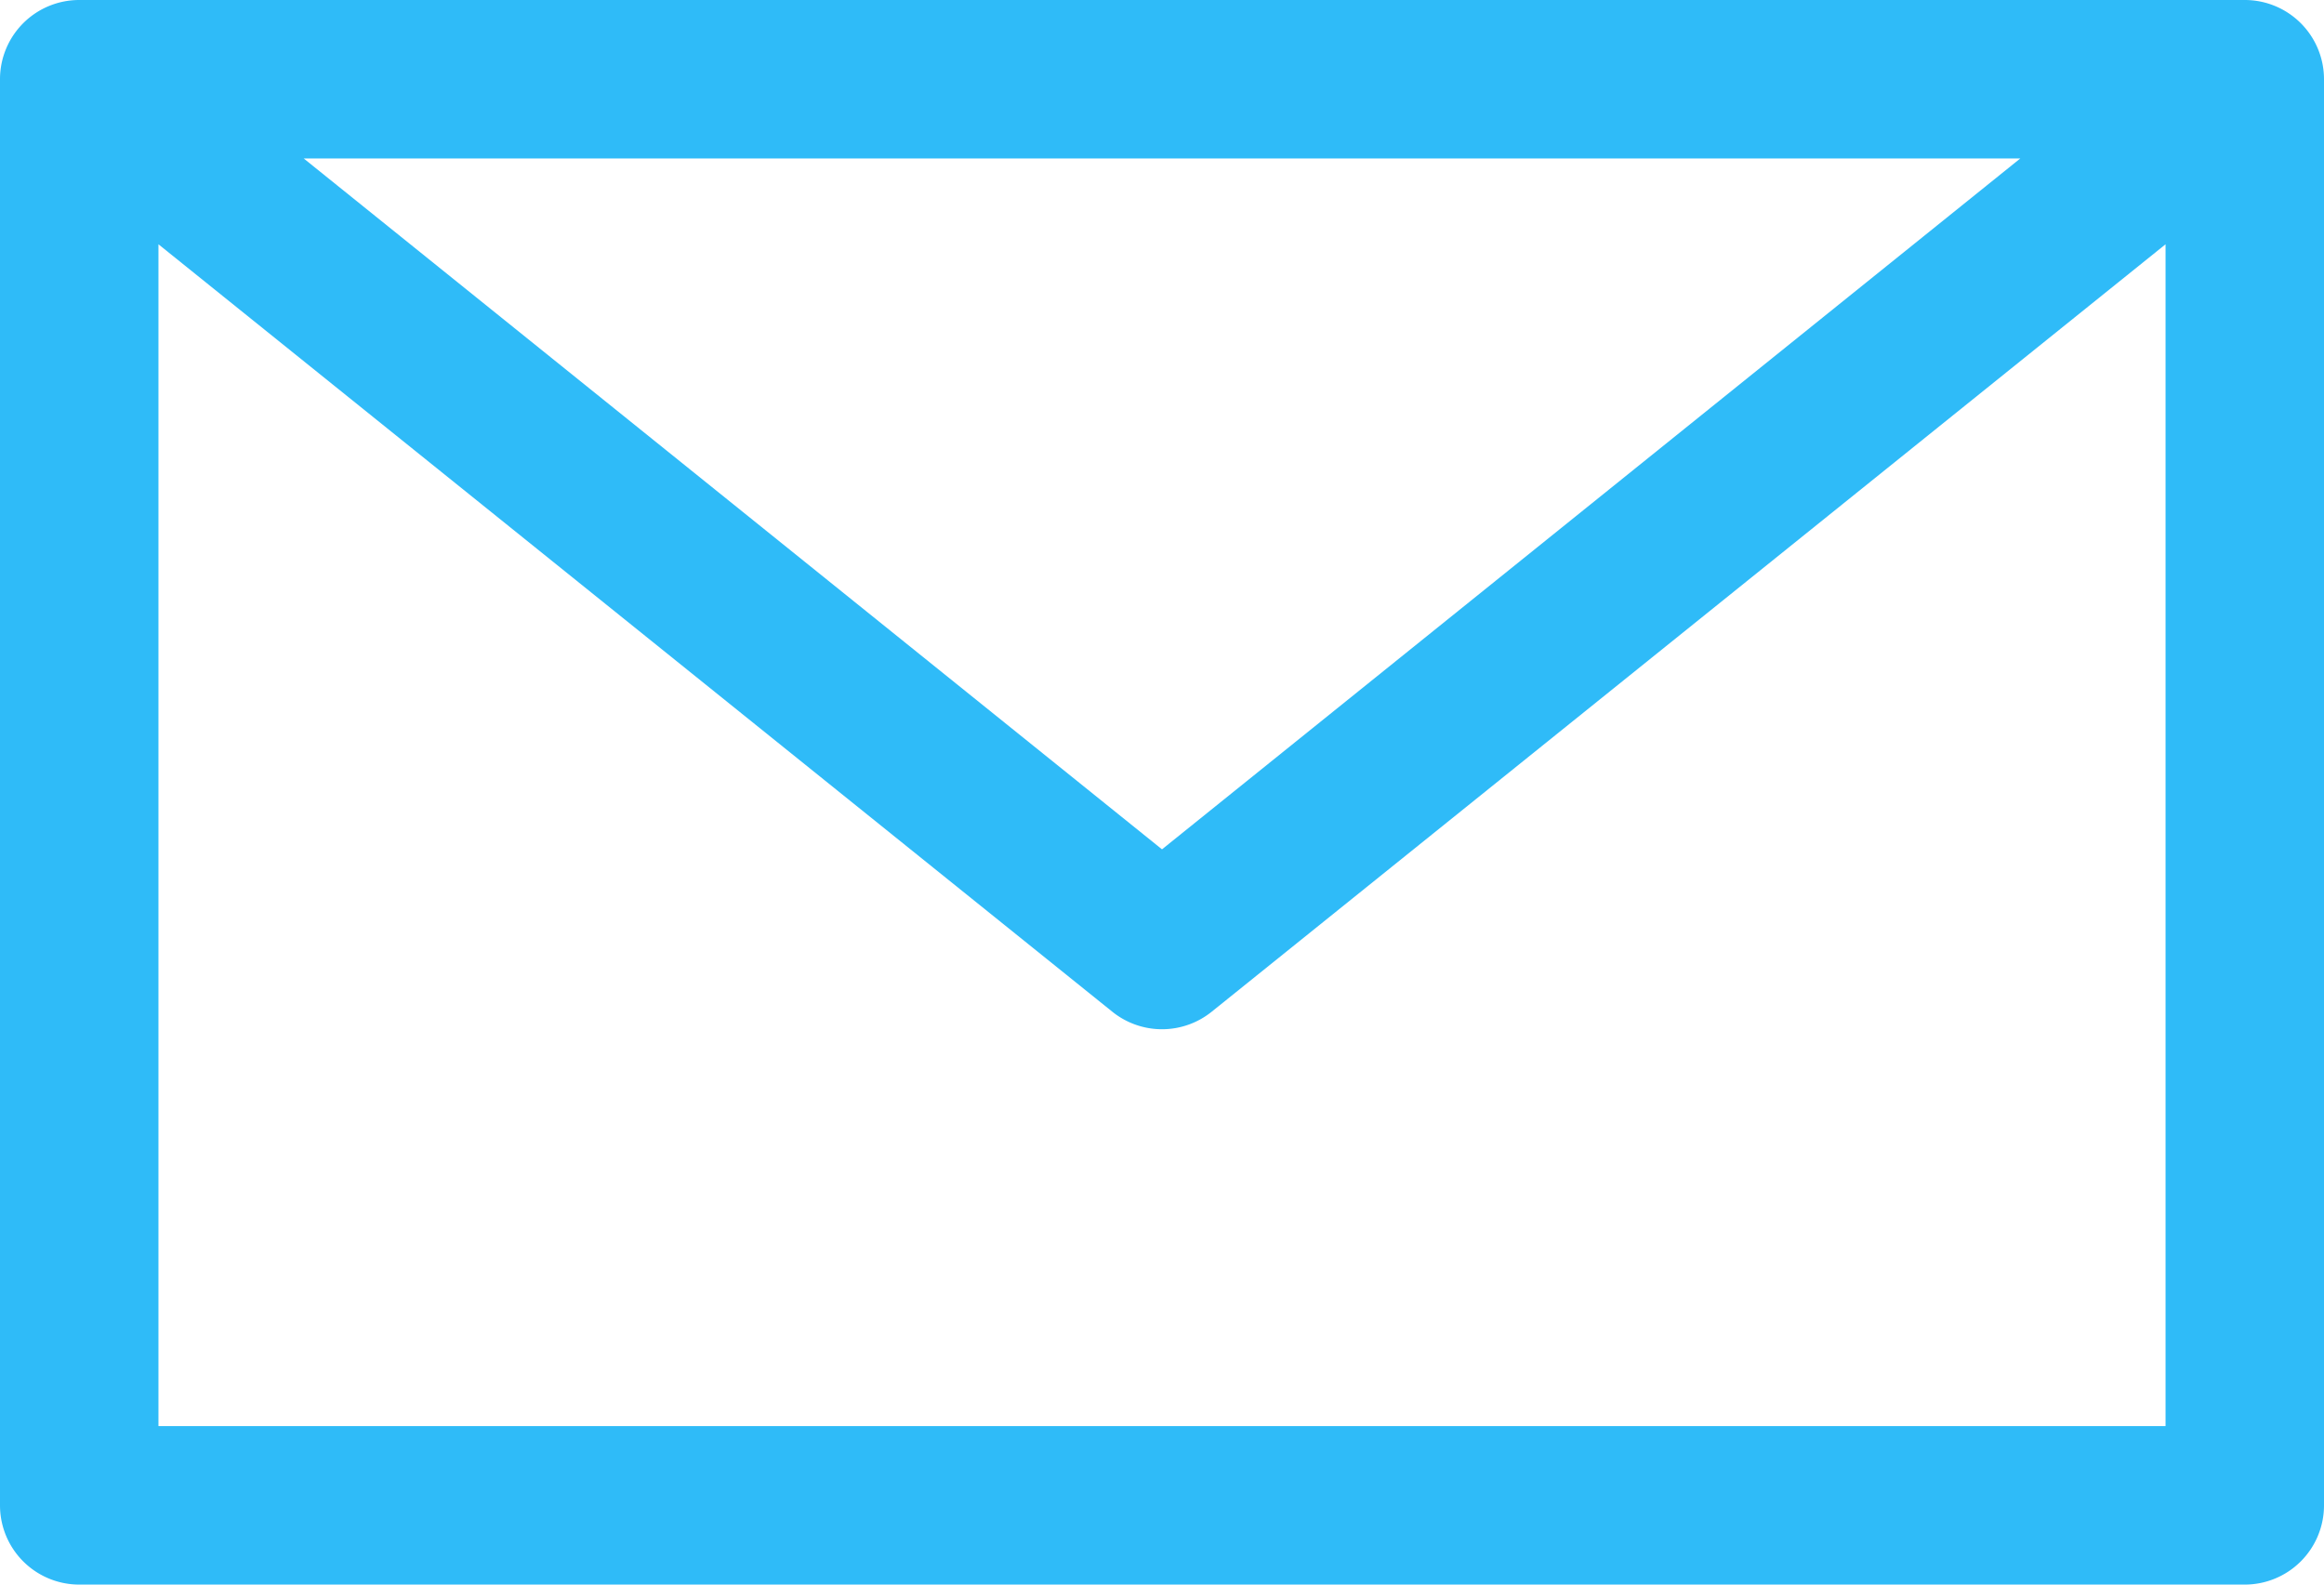 <svg id="Layer_1" data-name="Layer 1" xmlns="http://www.w3.org/2000/svg" viewBox="0 0 88 60"><defs><style>.cls-1{fill:#2fbbf8;}</style></defs><path class="cls-1" d="M9,20a3,3,0,0,0-3,3V77a3,3,0,0,0,3,3H91a3,3,0,0,0,3-3V23a3,3,0,0,0-3-3Zm8.5,6h65L50,52.16ZM12,29.25,48.12,58.31a3,3,0,0,0,3.76,0L88,29.25V74H12Z" transform="translate(-6 -20)"/></svg>